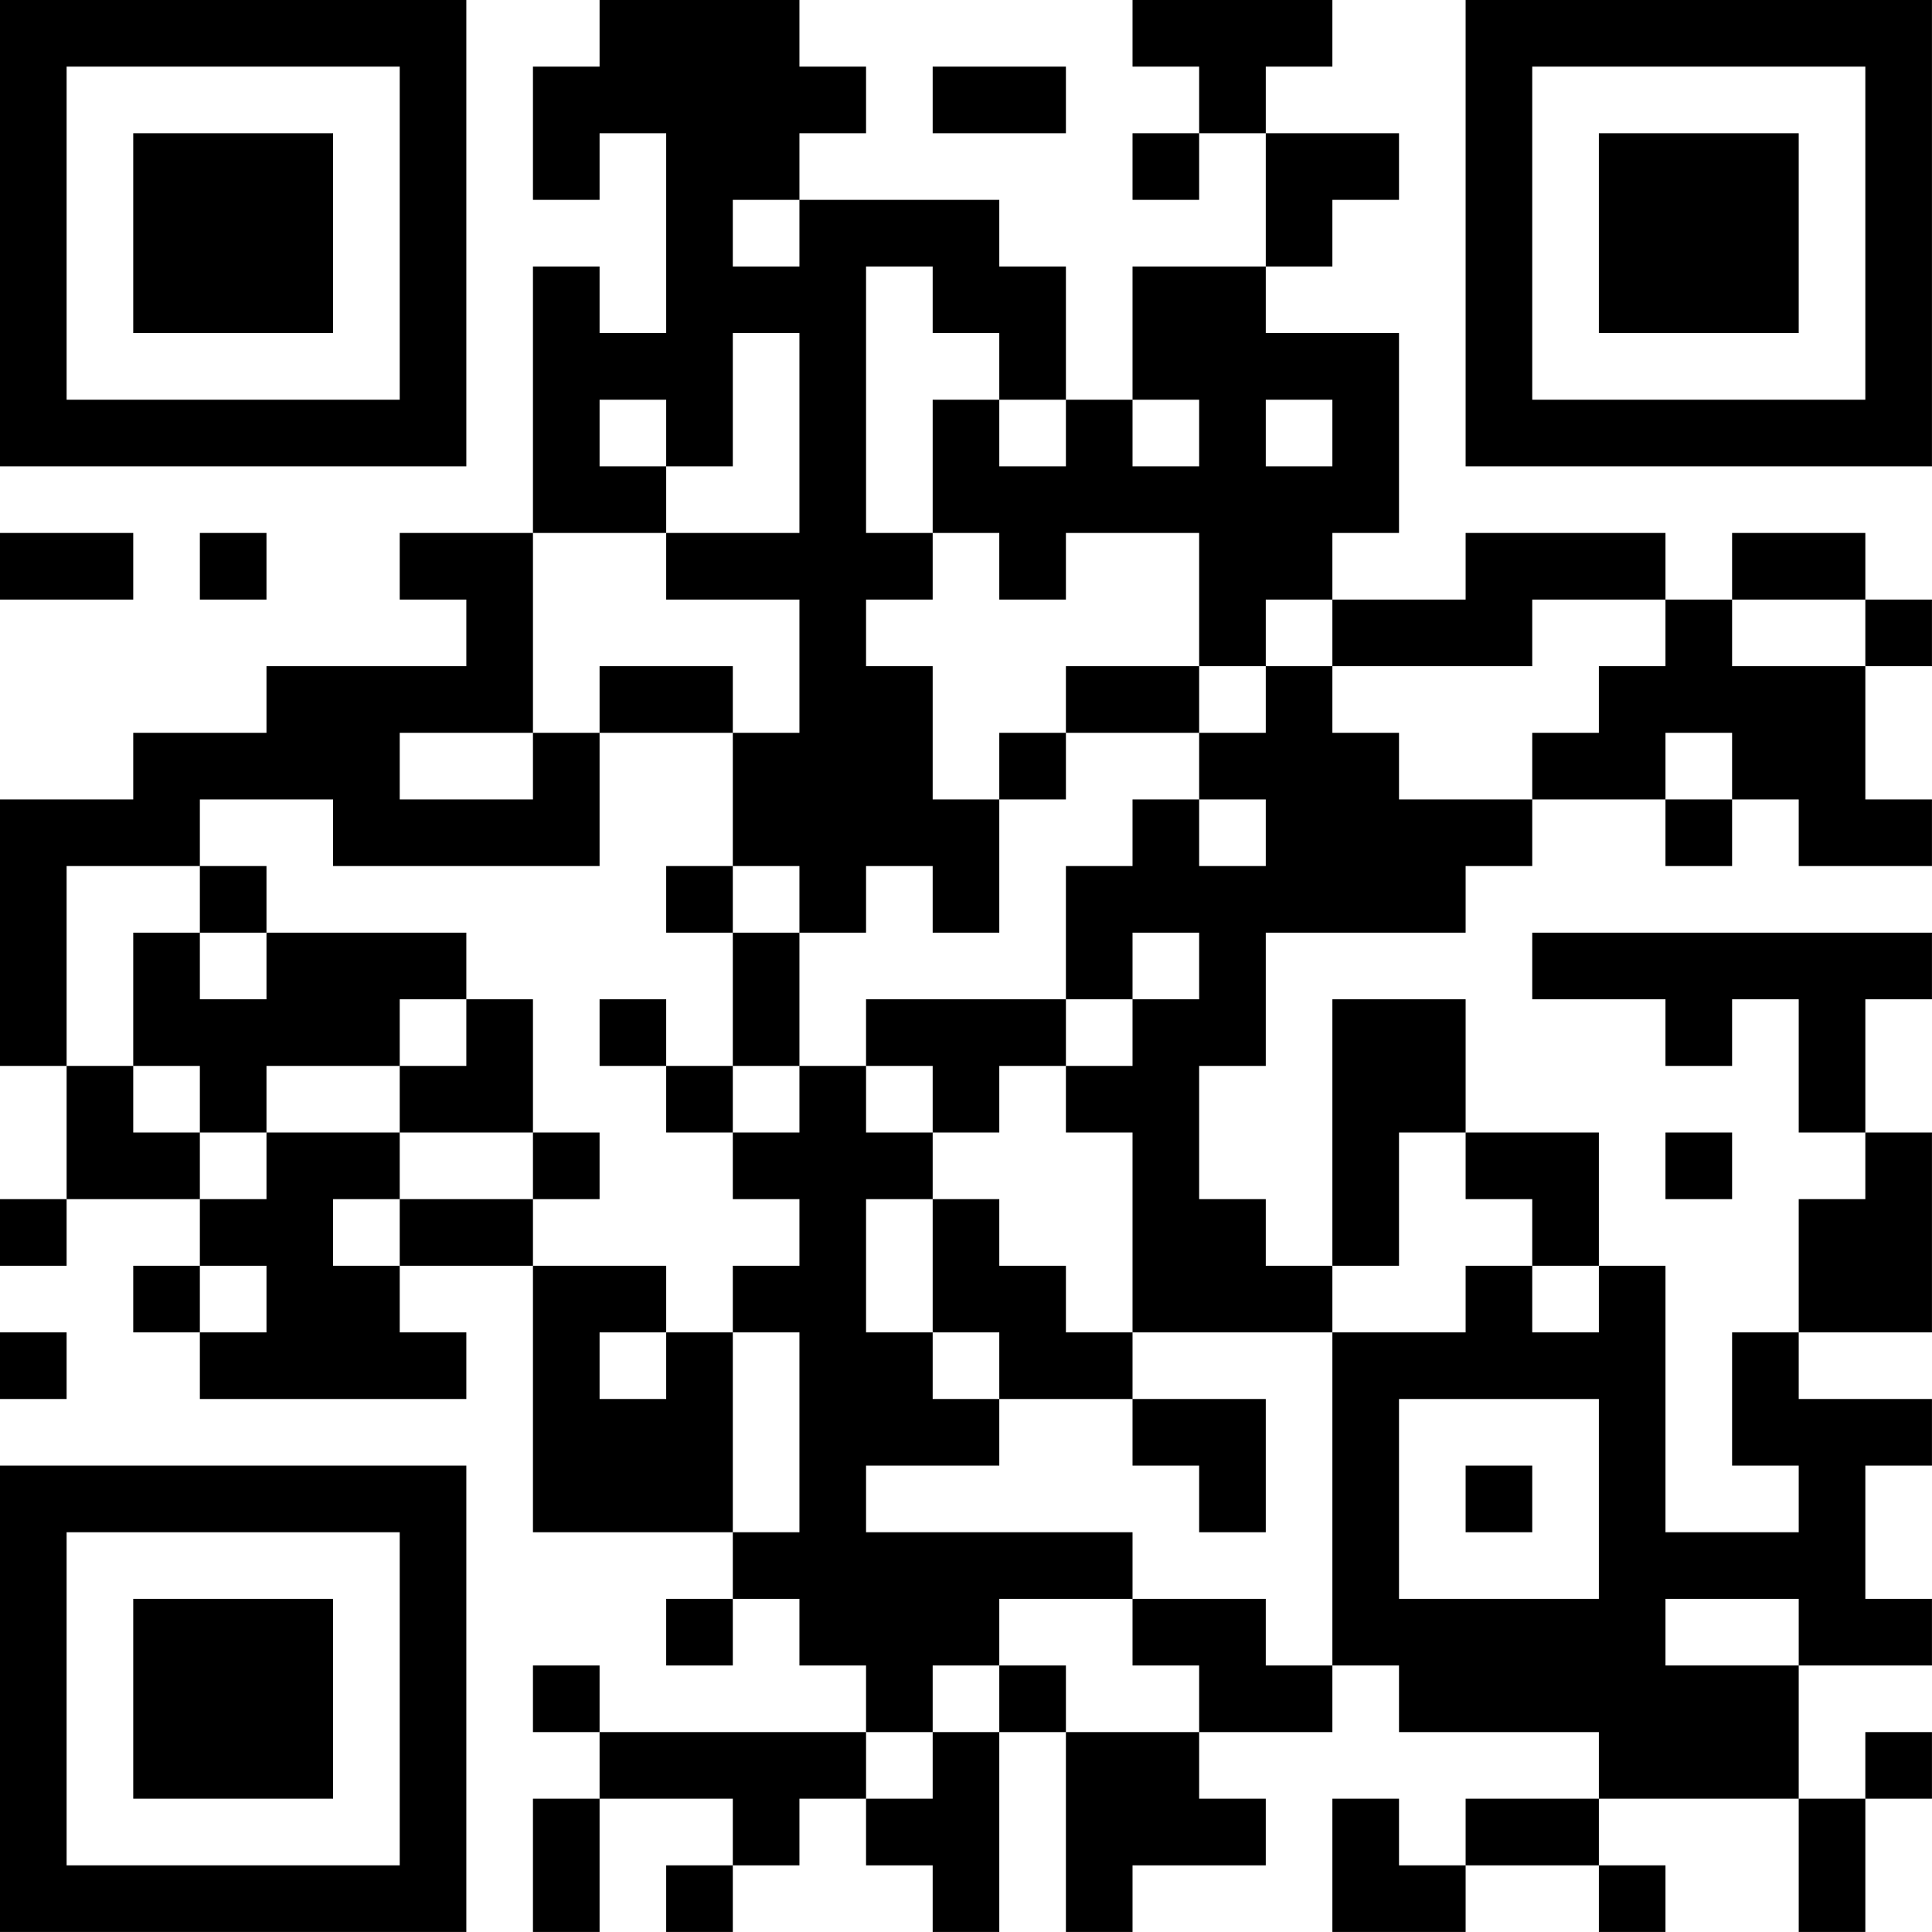 <?xml version="1.0" encoding="UTF-8"?>
<svg xmlns="http://www.w3.org/2000/svg" version="1.1" width="500" height="500" viewBox="0 0 500 500"><rect x="0" y="0" width="500" height="500" fill="#ffffff"/><g transform="scale(17.241)"><g transform="translate(0,0)"><path fill-rule="evenodd" d="M9 0L9 1L8 1L8 3L9 3L9 2L10 2L10 5L9 5L9 4L8 4L8 8L6 8L6 9L7 9L7 10L4 10L4 11L2 11L2 12L0 12L0 16L1 16L1 18L0 18L0 19L1 19L1 18L3 18L3 19L2 19L2 20L3 20L3 21L7 21L7 20L6 20L6 19L8 19L8 23L11 23L11 24L10 24L10 25L11 25L11 24L12 24L12 25L13 25L13 26L9 26L9 25L8 25L8 26L9 26L9 27L8 27L8 29L9 29L9 27L11 27L11 28L10 28L10 29L11 29L11 28L12 28L12 27L13 27L13 28L14 28L14 29L15 29L15 26L16 26L16 29L17 29L17 28L19 28L19 27L18 27L18 26L20 26L20 25L21 25L21 26L24 26L24 27L22 27L22 28L21 28L21 27L20 27L20 29L22 29L22 28L24 28L24 29L25 29L25 28L24 28L24 27L27 27L27 29L28 29L28 27L29 27L29 26L28 26L28 27L27 27L27 25L29 25L29 24L28 24L28 22L29 22L29 21L27 21L27 20L29 20L29 17L28 17L28 15L29 15L29 14L23 14L23 15L25 15L25 16L26 16L26 15L27 15L27 17L28 17L28 18L27 18L27 20L26 20L26 22L27 22L27 23L25 23L25 19L24 19L24 17L22 17L22 15L20 15L20 19L19 19L19 18L18 18L18 16L19 16L19 14L22 14L22 13L23 13L23 12L25 12L25 13L26 13L26 12L27 12L27 13L29 13L29 12L28 12L28 10L29 10L29 9L28 9L28 8L26 8L26 9L25 9L25 8L22 8L22 9L20 9L20 8L21 8L21 5L19 5L19 4L20 4L20 3L21 3L21 2L19 2L19 1L20 1L20 0L17 0L17 1L18 1L18 2L17 2L17 3L18 3L18 2L19 2L19 4L17 4L17 6L16 6L16 4L15 4L15 3L12 3L12 2L13 2L13 1L12 1L12 0ZM14 1L14 2L16 2L16 1ZM11 3L11 4L12 4L12 3ZM13 4L13 8L14 8L14 9L13 9L13 10L14 10L14 12L15 12L15 14L14 14L14 13L13 13L13 14L12 14L12 13L11 13L11 11L12 11L12 9L10 9L10 8L12 8L12 5L11 5L11 7L10 7L10 6L9 6L9 7L10 7L10 8L8 8L8 11L6 11L6 12L8 12L8 11L9 11L9 13L5 13L5 12L3 12L3 13L1 13L1 16L2 16L2 17L3 17L3 18L4 18L4 17L6 17L6 18L5 18L5 19L6 19L6 18L8 18L8 19L10 19L10 20L9 20L9 21L10 21L10 20L11 20L11 23L12 23L12 20L11 20L11 19L12 19L12 18L11 18L11 17L12 17L12 16L13 16L13 17L14 17L14 18L13 18L13 20L14 20L14 21L15 21L15 22L13 22L13 23L17 23L17 24L15 24L15 25L14 25L14 26L13 26L13 27L14 27L14 26L15 26L15 25L16 25L16 26L18 26L18 25L17 25L17 24L19 24L19 25L20 25L20 20L22 20L22 19L23 19L23 20L24 20L24 19L23 19L23 18L22 18L22 17L21 17L21 19L20 19L20 20L17 20L17 17L16 17L16 16L17 16L17 15L18 15L18 14L17 14L17 15L16 15L16 13L17 13L17 12L18 12L18 13L19 13L19 12L18 12L18 11L19 11L19 10L20 10L20 11L21 11L21 12L23 12L23 11L24 11L24 10L25 10L25 9L23 9L23 10L20 10L20 9L19 9L19 10L18 10L18 8L16 8L16 9L15 9L15 8L14 8L14 6L15 6L15 7L16 7L16 6L15 6L15 5L14 5L14 4ZM17 6L17 7L18 7L18 6ZM19 6L19 7L20 7L20 6ZM0 8L0 9L2 9L2 8ZM3 8L3 9L4 9L4 8ZM26 9L26 10L28 10L28 9ZM9 10L9 11L11 11L11 10ZM16 10L16 11L15 11L15 12L16 12L16 11L18 11L18 10ZM25 11L25 12L26 12L26 11ZM3 13L3 14L2 14L2 16L3 16L3 17L4 17L4 16L6 16L6 17L8 17L8 18L9 18L9 17L8 17L8 15L7 15L7 14L4 14L4 13ZM10 13L10 14L11 14L11 16L10 16L10 15L9 15L9 16L10 16L10 17L11 17L11 16L12 16L12 14L11 14L11 13ZM3 14L3 15L4 15L4 14ZM6 15L6 16L7 16L7 15ZM13 15L13 16L14 16L14 17L15 17L15 16L16 16L16 15ZM25 17L25 18L26 18L26 17ZM14 18L14 20L15 20L15 21L17 21L17 22L18 22L18 23L19 23L19 21L17 21L17 20L16 20L16 19L15 19L15 18ZM3 19L3 20L4 20L4 19ZM0 20L0 21L1 21L1 20ZM21 21L21 24L24 24L24 21ZM22 22L22 23L23 23L23 22ZM25 24L25 25L27 25L27 24ZM0 0L0 7L7 7L7 0ZM1 1L1 6L6 6L6 1ZM2 2L2 5L5 5L5 2ZM22 0L22 7L29 7L29 0ZM23 1L23 6L28 6L28 1ZM24 2L24 5L27 5L27 2ZM0 22L0 29L7 29L7 22ZM1 23L1 28L6 28L6 23ZM2 24L2 27L5 27L5 24Z" fill="#000000"/></g></g></svg>
